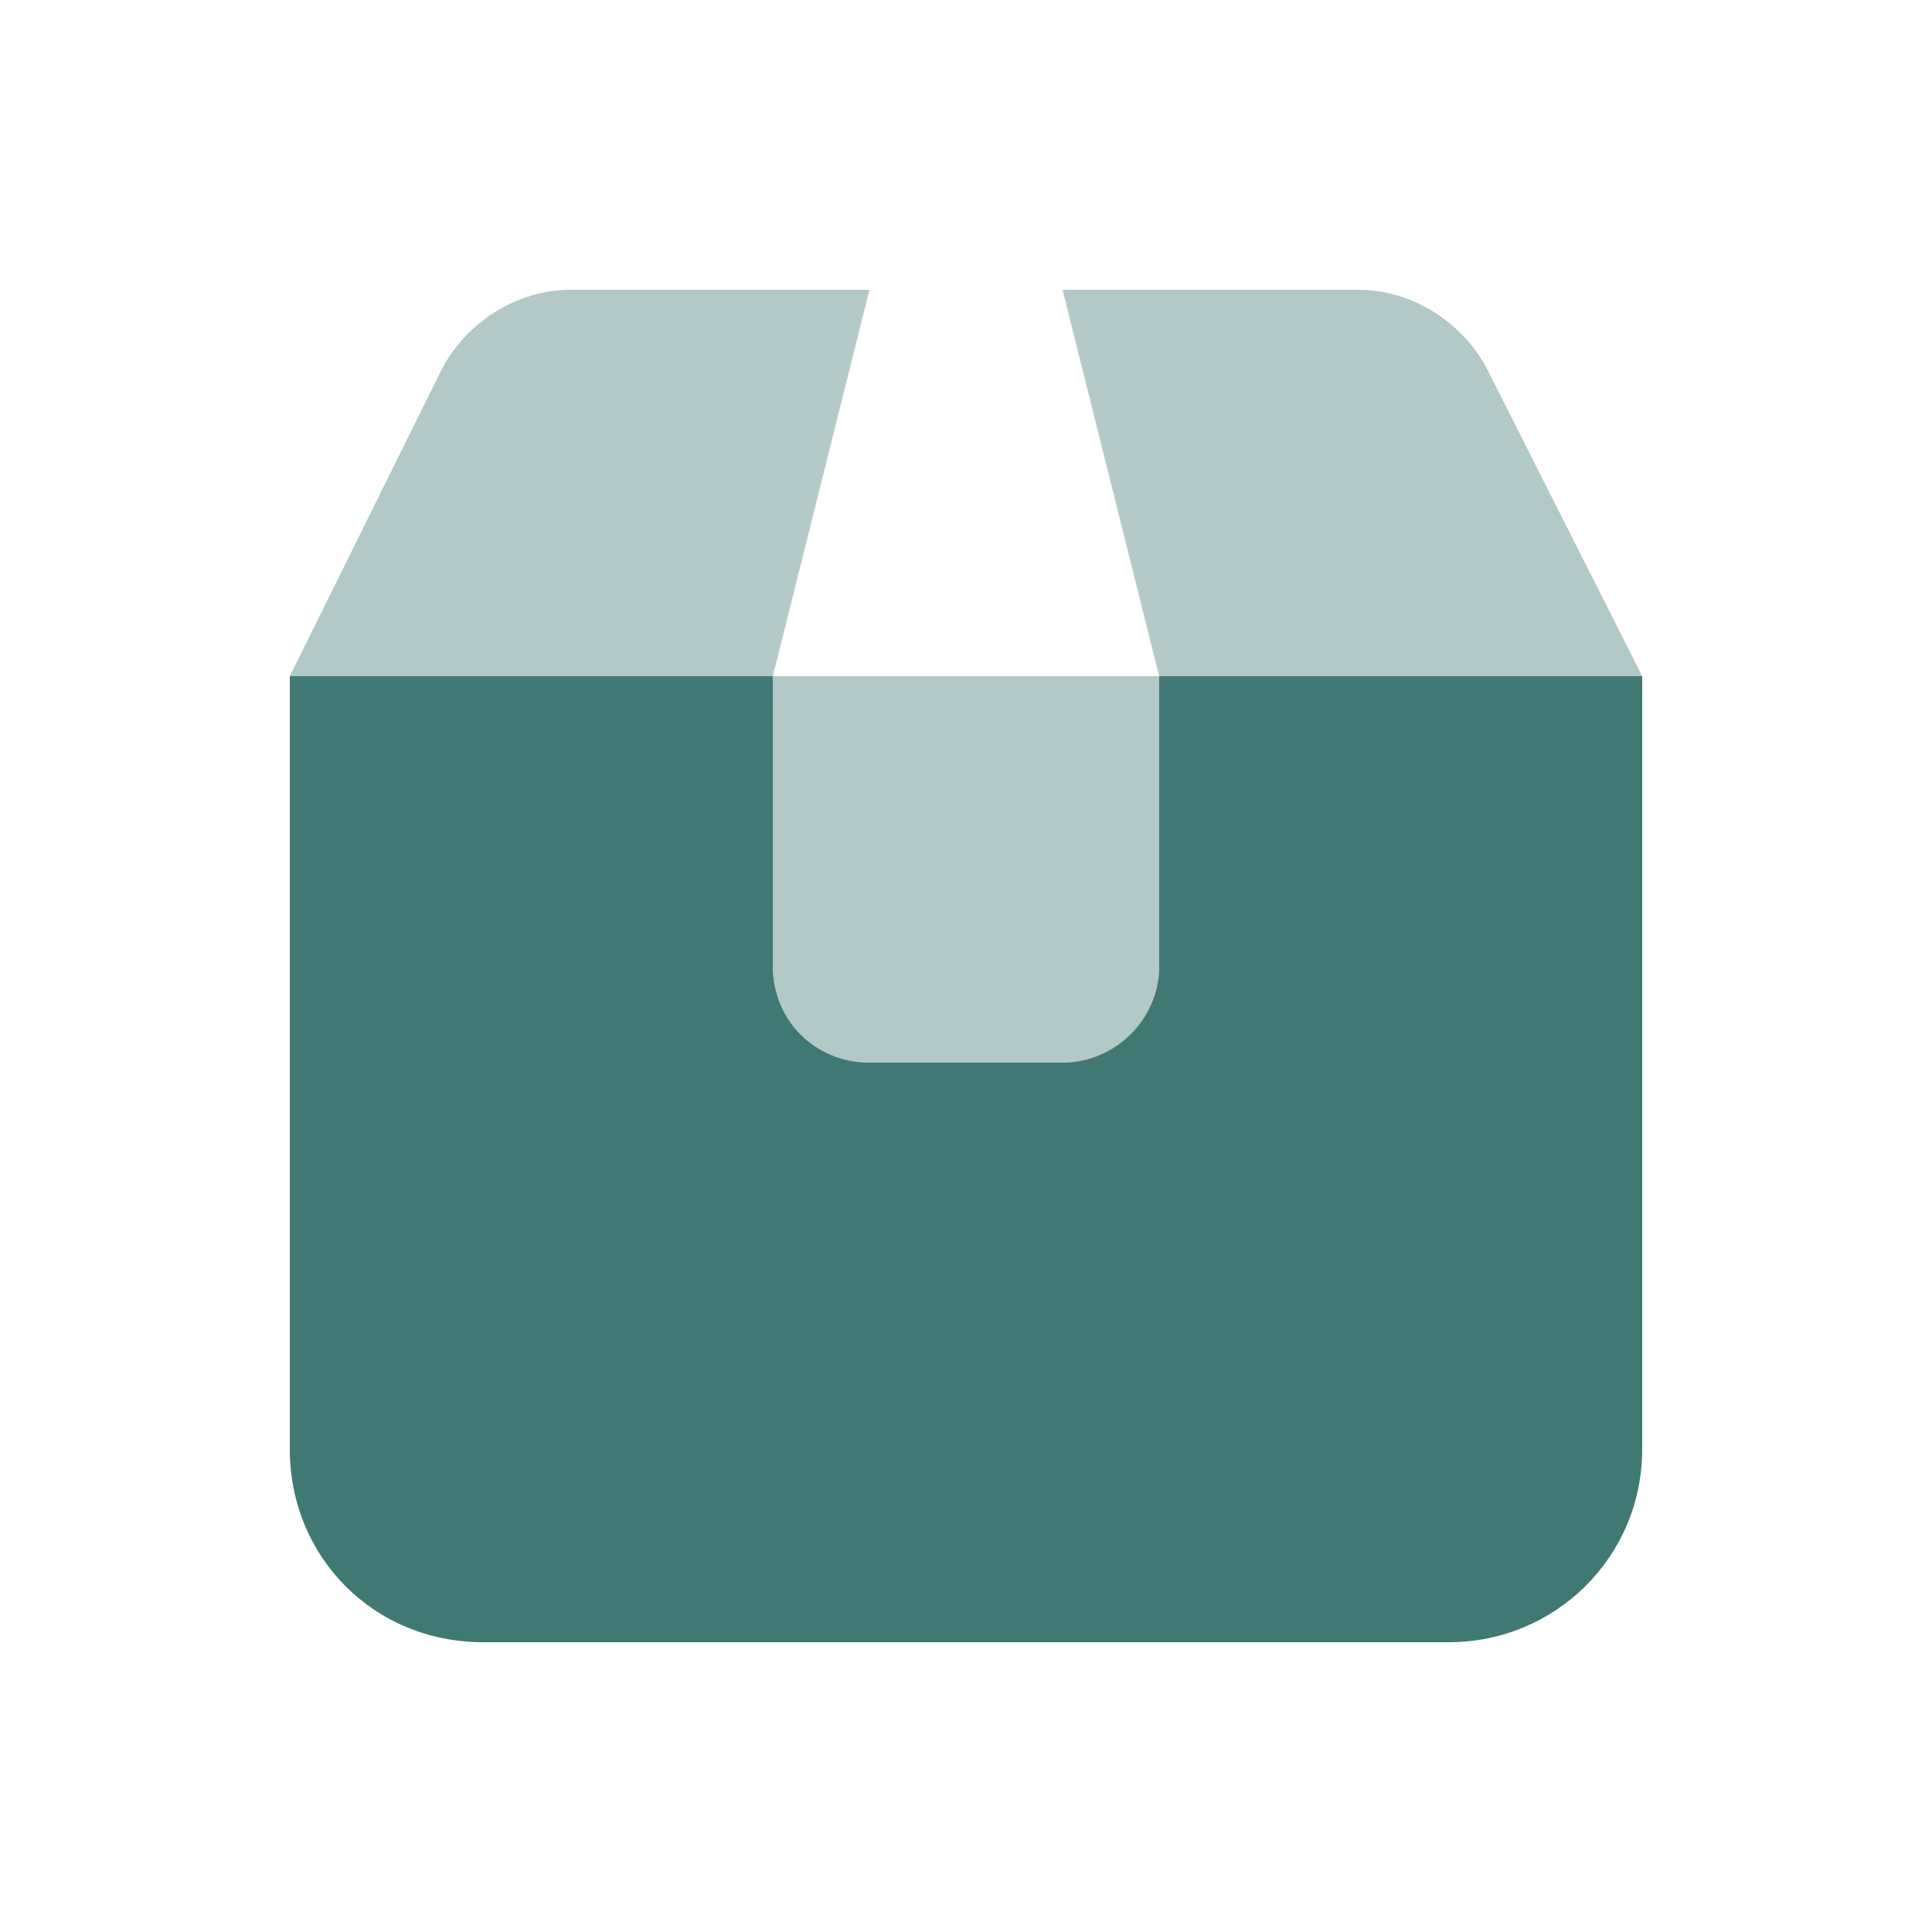 <svg width="25" height="25" viewBox="0 0 25 25" fill="none" xmlns="http://www.w3.org/2000/svg">
<path d="M10 8.75V12.5C10 13.203 10.547 13.75 11.25 13.75H13.75C14.414 13.75 15 13.203 15 12.5V8.75H21.25V18.75C21.25 20.156 20.117 21.25 18.75 21.25H6.25C4.844 21.25 3.75 20.156 3.75 18.75V8.75H10Z" fill="#407874"/>
<path opacity="0.4" d="M5.703 4.805C6.016 4.18 6.68 3.75 7.383 3.75H11.25L10 8.75H3.75L5.703 4.805ZM15 8.75V12.5C15 13.203 14.414 13.75 13.75 13.75H11.25C10.547 13.75 10 13.203 10 12.5V8.75H15ZM15 8.75L13.75 3.75H17.578C18.281 3.75 18.945 4.18 19.258 4.805L21.25 8.75H15Z" fill="#407874"/>
</svg>
